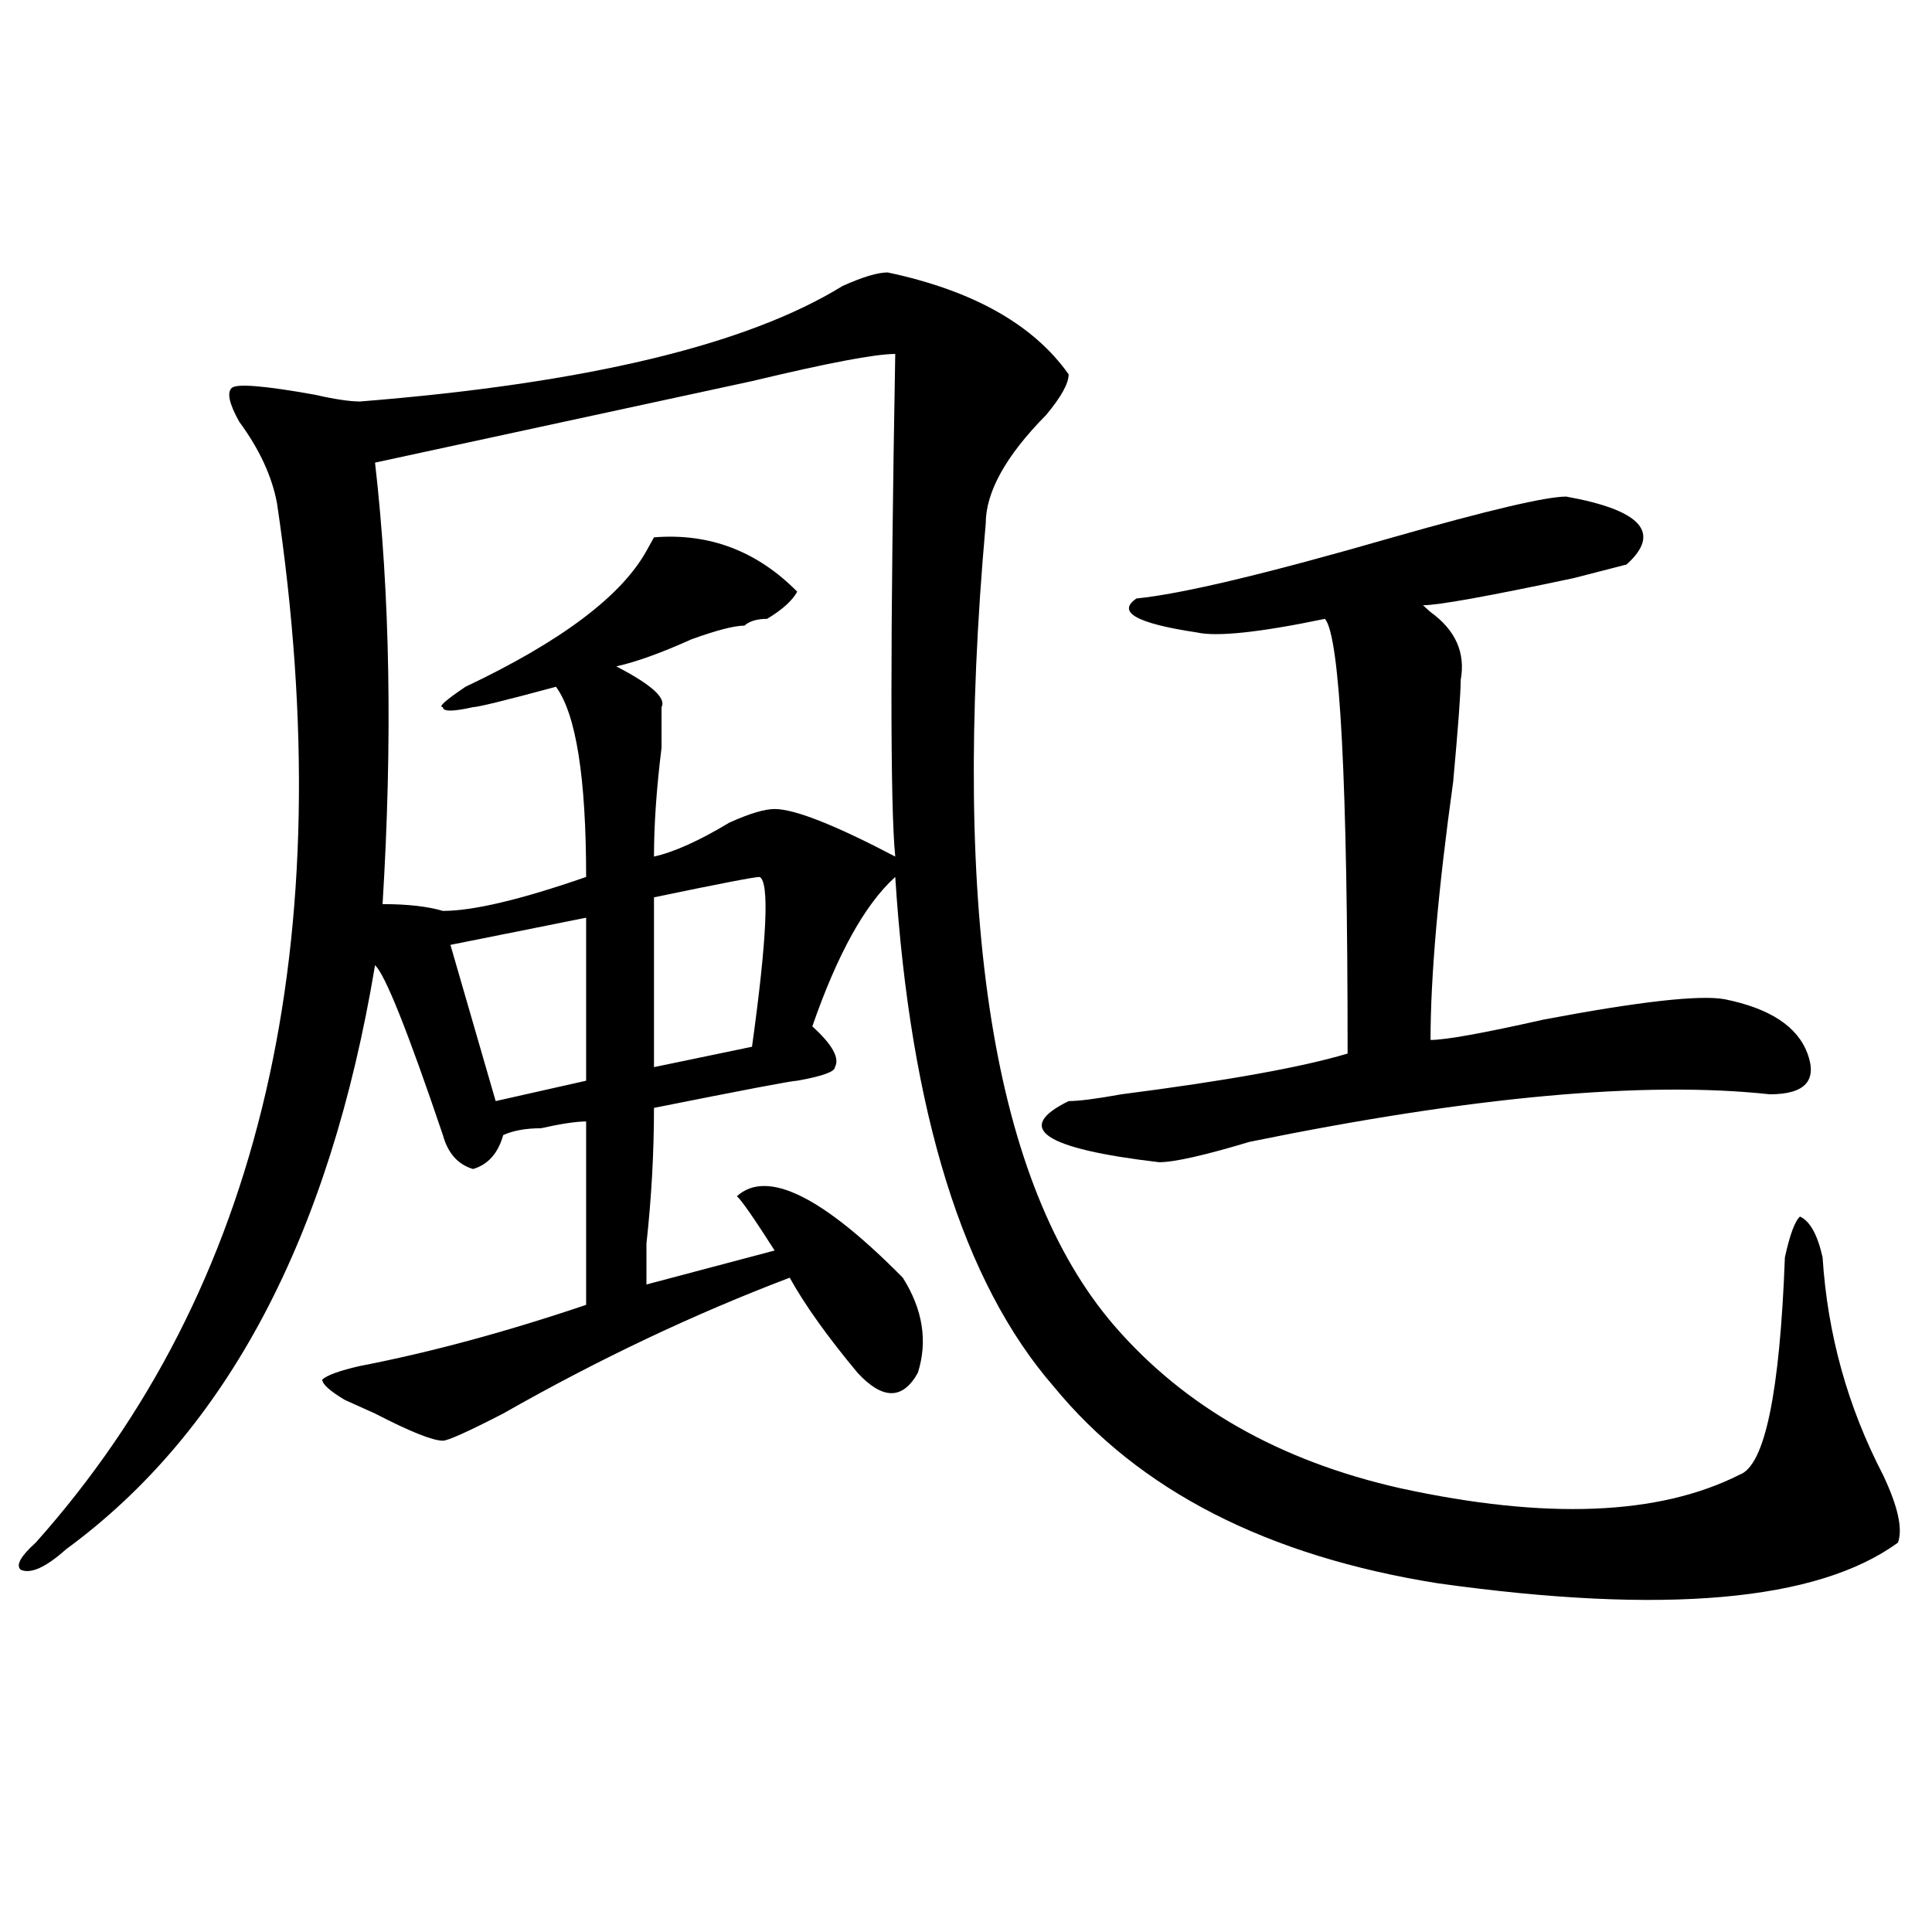 <?xml version="1.0" encoding="utf-8"?>
<!-- Generator: Adobe Illustrator 16.0.0, SVG Export Plug-In . SVG Version: 6.00 Build 0)  -->
<!DOCTYPE svg PUBLIC "-//W3C//DTD SVG 1.1//EN" "http://www.w3.org/Graphics/SVG/1.1/DTD/svg11.dtd">
<svg version="1.1" id="图层_1" xmlns="http://www.w3.org/2000/svg" xmlns:xlink="http://www.w3.org/1999/xlink" x="0px" y="0px"
	 width="1000px" height="1000px" viewBox="0 0 1000 1000" enable-background="new 0 0 1000 1000" xml:space="preserve">
<path d="M459.477,141.016c44.207,9.394,75.426,26.972,93.656,52.734c0,4.725-3.902,11.756-11.707,21.094
	c-20.853,21.094-31.219,39.881-31.219,56.25c-18.23,203.906,3.902,342.225,66.34,414.844
	c36.402,42.188,85.852,70.313,148.289,84.375c75.426,16.425,133.961,14.063,175.605-7.031c12.988-4.669,20.793-42.188,23.414-112.5
	c2.562-11.7,5.184-18.731,7.805-21.094c5.184,2.362,9.086,9.394,11.707,21.094c2.562,39.881,12.988,77.344,31.219,112.5
	c7.805,16.425,10.366,28.125,7.805,35.156c-41.645,30.432-120.973,37.463-238.043,21.094
	c-88.473-14.063-154.813-48.01-199.02-101.953C498.5,663.69,471.184,575.8,463.379,453.906
	c-15.609,14.063-29.938,39.881-42.926,77.344c10.366,9.394,14.269,16.425,11.707,21.094c0,2.362-6.523,4.725-19.512,7.031
	c-2.621,0-27.316,4.725-74.145,14.063c0,23.456-1.341,46.912-3.902,70.313c0,9.394,0,16.425,0,21.094l66.34-17.578
	c-10.426-16.369-16.95-25.763-19.512-28.125c15.609-14.063,44.207,0,85.852,42.188c10.366,16.425,12.988,32.85,7.805,49.219
	c-7.805,14.063-18.23,14.063-31.219,0c-15.609-18.731-27.316-35.156-35.121-49.219c-49.449,18.787-98.899,42.188-148.289,70.313
	c-18.23,9.394-28.657,14.063-31.218,14.063c-5.244,0-16.951-4.669-35.121-14.063l-15.609-7.031
	c-7.805-4.669-11.707-8.185-11.707-10.547c2.561-2.307,9.085-4.669,19.512-7.031c36.402-7.031,75.425-17.578,117.07-31.641v-94.922
	c-5.243,0-13.048,1.209-23.414,3.516c-7.805,0-14.328,1.209-19.512,3.516c-2.621,9.394-7.805,15.271-15.609,17.578
	c-7.805-2.307-13.048-8.185-15.609-17.578c-18.231-53.888-29.938-83.166-35.121-87.891
	c-23.414,140.625-76.766,241.425-159.996,302.344c-10.426,9.338-18.231,12.854-23.414,10.547c-2.622-2.362,0-7.031,7.805-14.063
	c117.07-131.231,158.655-310.528,124.875-537.891c-2.622-14.063-9.146-28.125-19.512-42.188c-5.244-9.338-6.524-15.216-3.902-17.578
	c2.561-2.307,16.89-1.153,42.926,3.516c10.366,2.362,18.17,3.516,23.414,3.516c117.07-9.338,200.3-29.278,249.75-59.766
	C446.429,143.378,454.233,141.016,459.477,141.016z M463.379,183.203c-10.426,0-35.121,4.725-74.145,14.063
	c-65.059,14.063-130.118,28.125-195.117,42.188c7.805,68.006,9.085,144.141,3.902,228.516c12.988,0,23.414,1.209,31.219,3.516
	c15.609,0,40.304-5.822,74.144-17.578c0-51.525-5.243-84.375-15.609-98.438c-26.035,7.031-40.364,10.547-42.926,10.547
	c-10.426,2.362-15.609,2.362-15.609,0c-2.622,0,1.281-3.516,11.707-10.547c49.39-23.4,80.608-46.856,93.656-70.313l3.902-7.031
	c28.598-2.307,53.292,7.031,74.145,28.125c-2.621,4.725-7.805,9.394-15.609,14.063c-5.243,0-9.146,1.209-11.707,3.516
	c-5.243,0-14.328,2.362-27.316,7.031c-15.609,7.031-28.657,11.756-39.023,14.063c18.171,9.394,25.976,16.425,23.414,21.094
	c0,4.725,0,11.756,0,21.094c-2.621,21.094-3.902,39.881-3.902,56.25c10.366-2.307,23.414-8.185,39.023-17.578
	c10.366-4.669,18.171-7.031,23.414-7.031c10.366,0,31.219,8.24,62.438,24.609C460.758,417.597,460.758,330.859,463.379,183.203z
	 M303.383,475l-70.242,14.063l23.414,80.859l46.828-10.547C303.383,521.912,303.383,493.787,303.383,475z M393.137,453.906
	c-2.621,0-20.853,3.516-54.633,10.547v87.891l50.73-10.547C397.039,485.547,398.32,456.269,393.137,453.906z M810.688,257.031
	c39.023,7.031,49.39,18.787,31.219,35.156l-27.316,7.031c-44.267,9.394-70.242,14.063-78.047,14.063l3.902,3.516
	c12.988,9.394,18.171,21.094,15.609,35.156c0,7.031-1.341,24.609-3.902,52.734c-7.805,56.25-11.707,100.8-11.707,133.594
	c7.805,0,27.316-3.516,58.535-10.547c49.39-9.338,80.608-12.854,93.656-10.547c23.414,4.725,37.683,14.063,42.926,28.125
	c5.184,14.063-1.341,21.094-19.512,21.094c-65.059-7.031-154.813,1.209-269.262,24.609c-23.414,7.031-39.023,10.547-46.828,10.547
	c-59.876-7.031-75.485-17.578-46.828-31.641c5.184,0,14.269-1.153,27.316-3.516c54.633-7.031,93.656-14.063,117.07-21.094
	c0-140.625-3.902-215.606-11.707-225c-33.84,7.031-55.974,9.394-66.34,7.031c-31.219-4.669-41.645-10.547-31.219-17.578
	c23.414-2.307,67.621-12.854,132.68-31.641C770.323,264.063,800.262,257.031,810.688,257.031z"/>
</svg>
